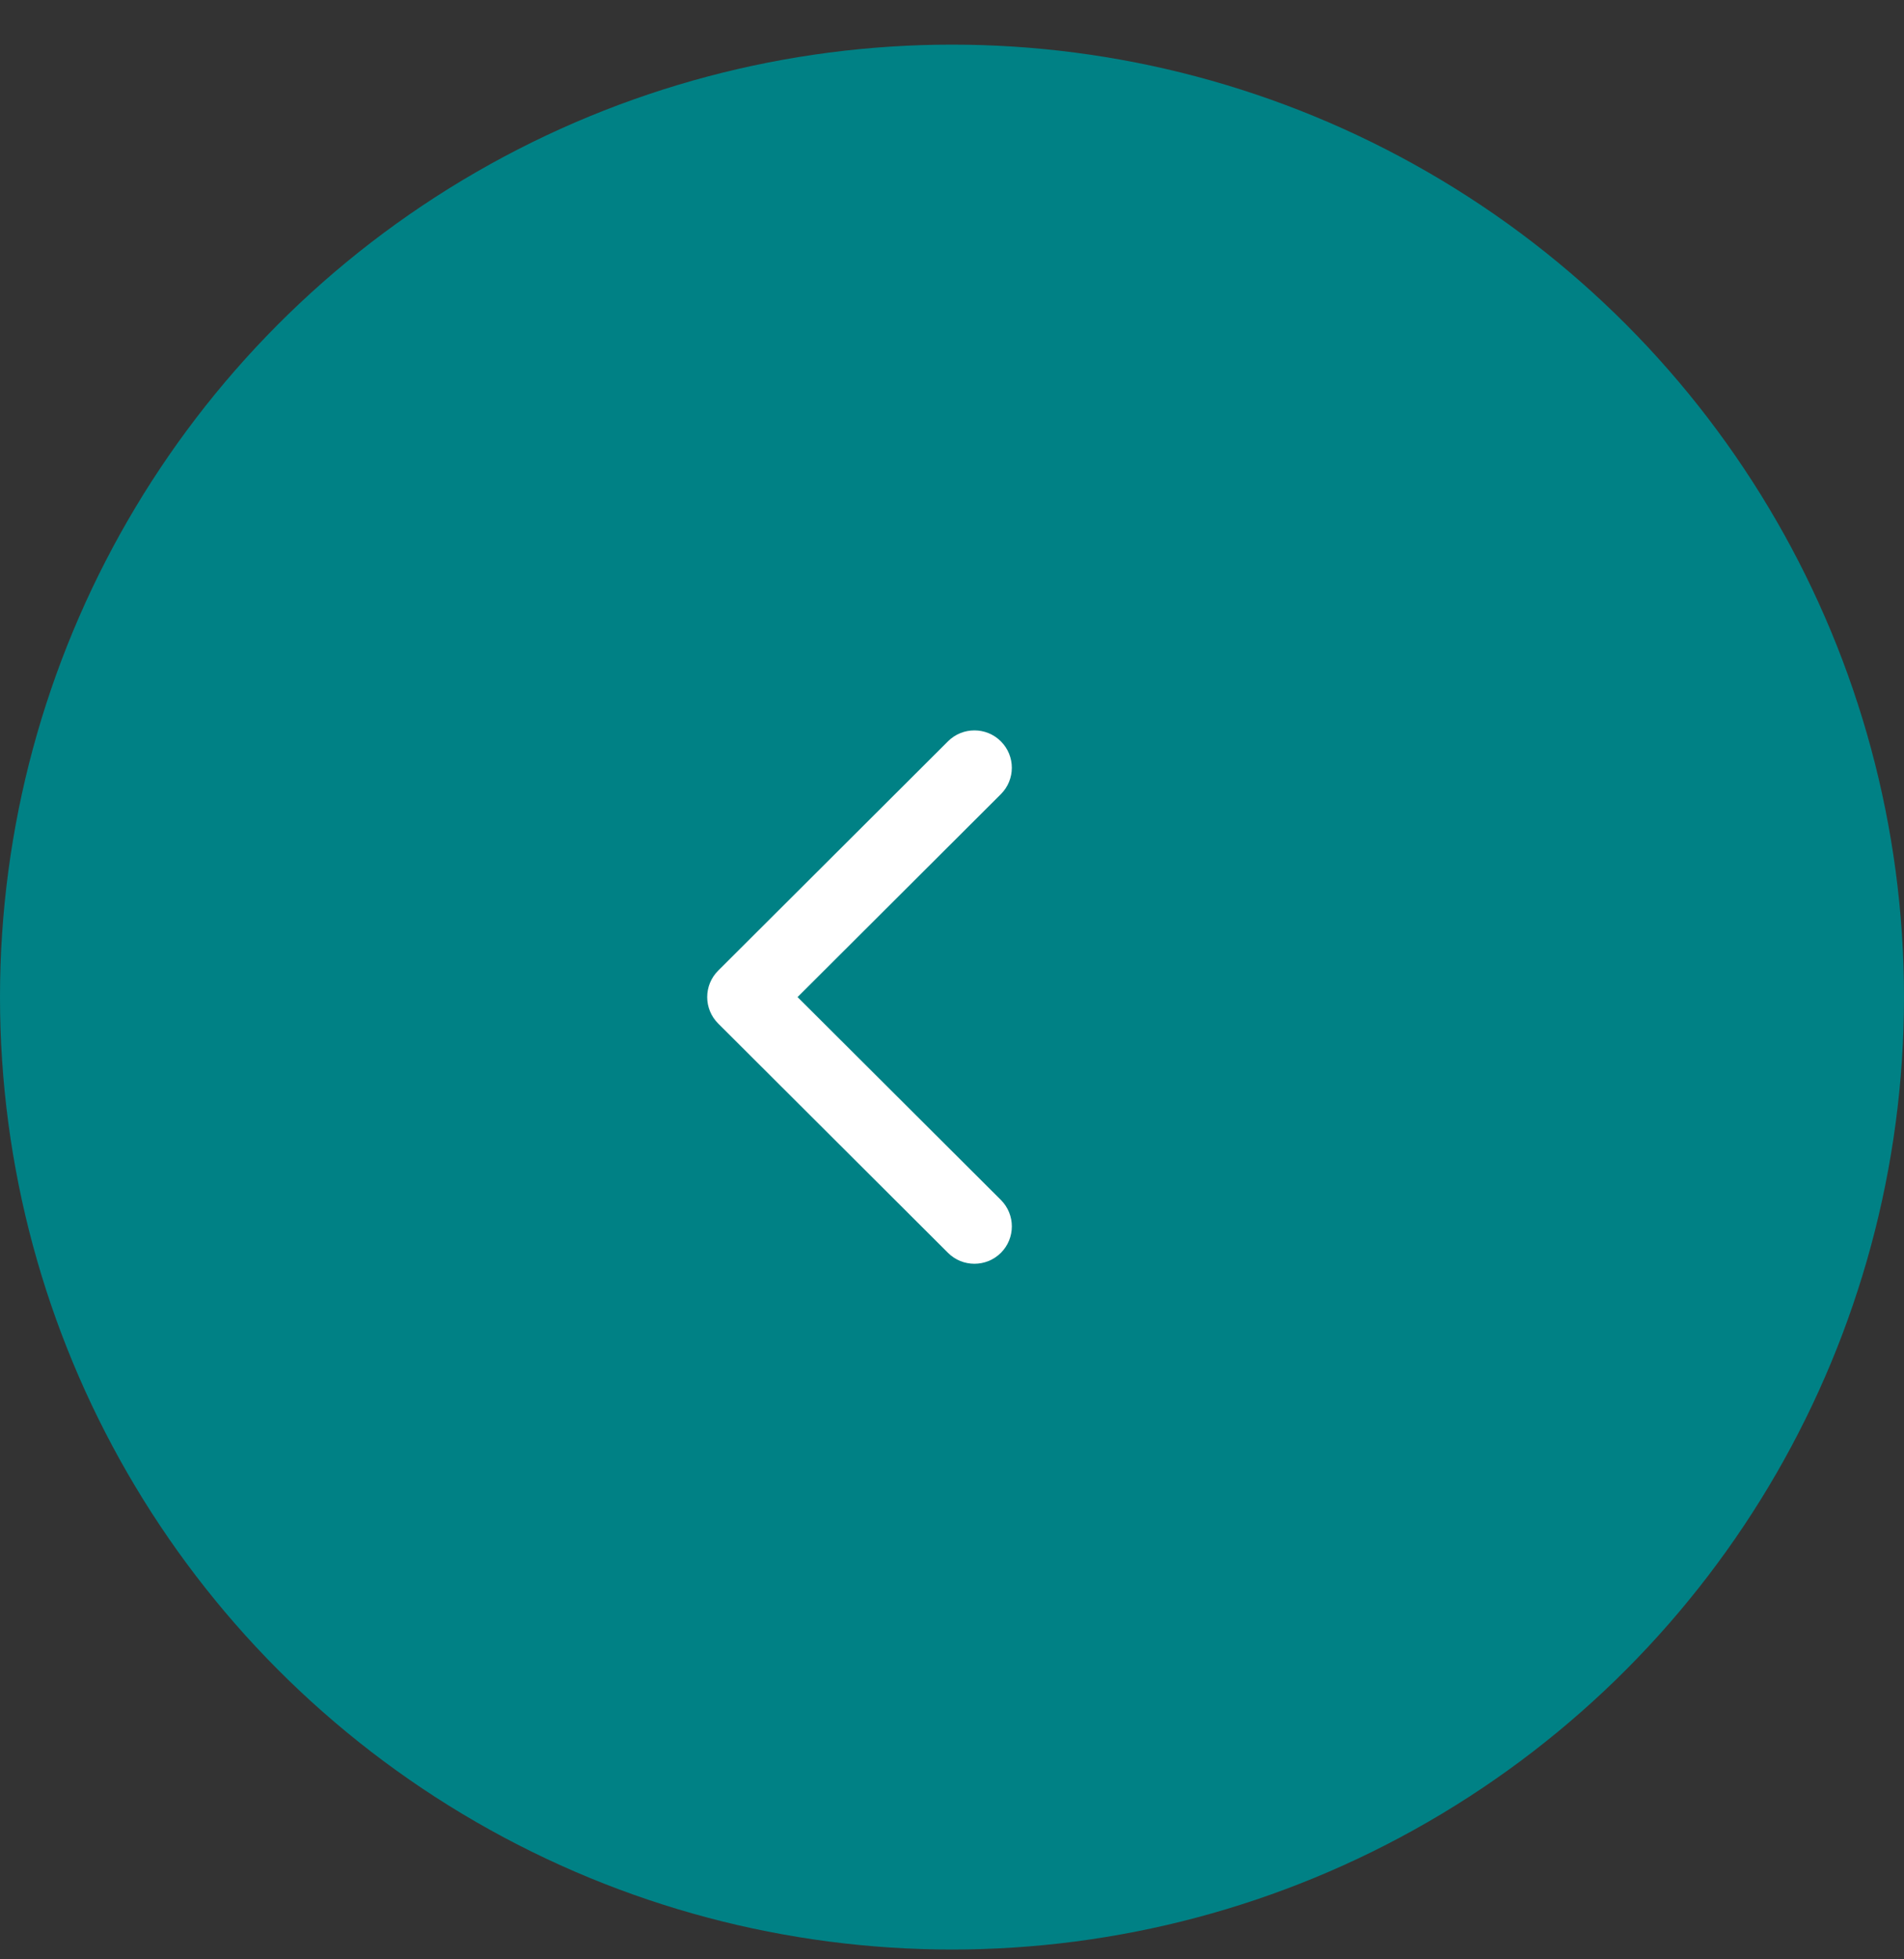 <?xml version="1.0" encoding="UTF-8"?>
<svg width="35px" height="36px" viewBox="0 0 35 36" version="1.1" xmlns="http://www.w3.org/2000/svg" xmlns:xlink="http://www.w3.org/1999/xlink">
    <rect x="0" y="0" width="35" height="36" fill="#333333" stroke="none"/>
    <!-- Generator: Sketch 54.1 (76490) - https://sketchapp.com -->
    <title>Right Arrow Copy</title>
    <desc>Created with Sketch.</desc>
    <g id="Page-1" stroke="none" stroke-width="1" fill="none" fill-rule="evenodd">
        <g id="Leasing-Property-Details" transform="translate(-1186, -2179)">
            <g id="Photo-gallery" transform="translate(638, 1822)">
                <g id="Right-Arrow-Copy" transform="translate(548, 357.82)">
                    <circle id="Oval-24-Copy" fill="#008185" transform="translate(17.5, 17.5) scale(-1, 1) translate(-17.5, -17.5) " cx="17.5" cy="17.5" r="17.5"></circle>
                    <path d="M18.399,17.985 L14.174,22.199 C13.906,22.467 13.47,22.467 13.201,22.199 C12.933,21.931 12.933,21.496 13.201,21.228 L16.939,17.5 L13.202,13.772 C12.933,13.504 12.933,13.069 13.202,12.801 C13.47,12.533 13.906,12.533 14.174,12.801 L18.399,17.015 C18.533,17.149 18.6,17.324 18.6,17.5 C18.6,17.676 18.533,17.851 18.399,17.985 L18.399,17.985 Z" id="Shape" fill="#FFFFFF" transform="translate(15.8, 17.5) scale(-1, 1) translate(-15.8, -17.5) "></path>
                </g>
            </g>
        </g>
    </g>
</svg>